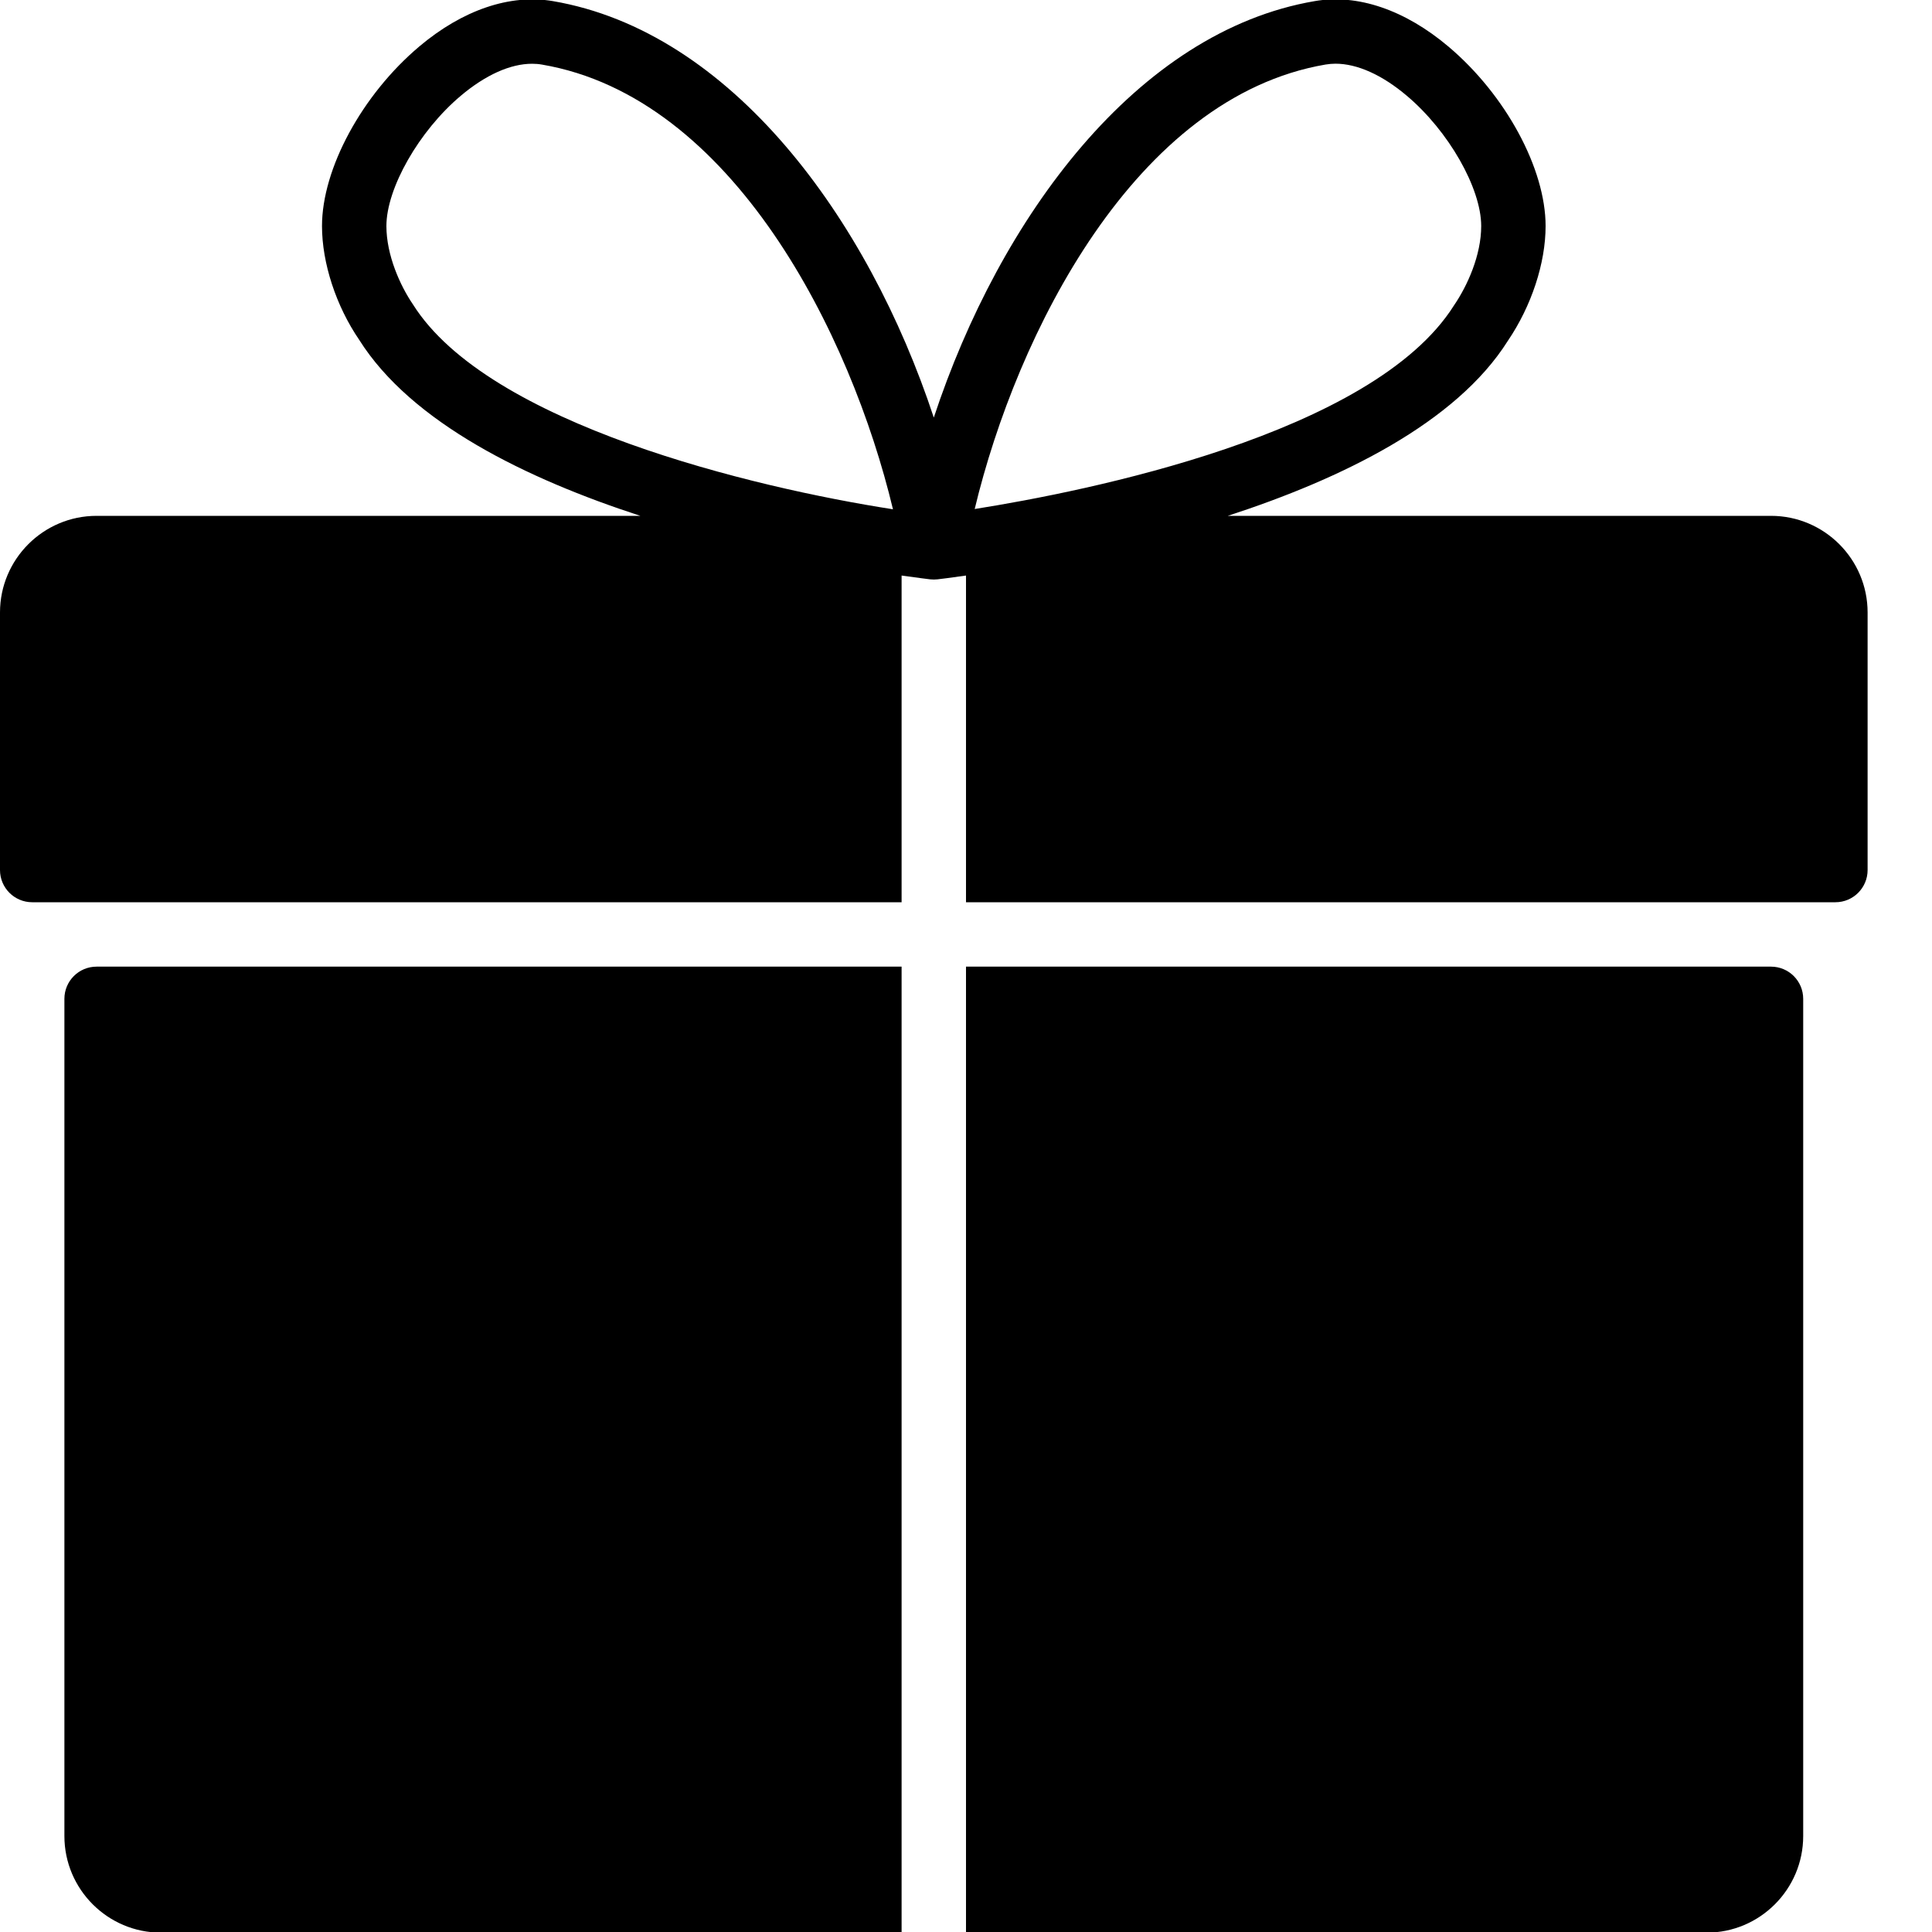<?xml version="1.0" encoding="iso-8859-1"?>
<!-- Generator: Adobe Illustrator 19.2.1, SVG Export Plug-In . SVG Version: 6.00 Build 0)  -->
<svg version="1.1" xmlns="http://www.w3.org/2000/svg" xmlns:xlink="http://www.w3.org/1999/xlink" x="0px" y="0px"
	 viewBox="0 0 30 30" style="enable-background:new 0 0 30 30;" xml:space="preserve">
<g id="Present_1">
	<g>
		<path d="M1,15.51v13c0,0.827,0.673,1.5,1.5,1.5H14v-15H1.5C1.224,15.01,1,15.233,1,15.51z"/>
		<path d="M27.5,15.01H15v15h11.5c0.827,0,1.5-0.673,1.5-1.5v-13C28,15.233,27.776,15.01,27.5,15.01z"/>
		<path d="M27.5,8.01h-8.435c1.758-0.572,3.543-1.438,4.349-2.718C23.78,4.753,24,4.087,24,3.51c0-0.891-0.62-2.037-1.509-2.787
			c-0.674-0.569-1.41-0.821-2.075-0.706c-2.763,0.471-4.891,3.361-5.916,6.467c-1.025-3.106-3.153-5.996-5.916-6.467
			C7.92-0.096,7.183,0.154,6.509,0.723C5.621,1.473,5,2.619,5,3.51c0,0.576,0.219,1.242,0.577,1.766
			c0.812,1.29,2.603,2.16,4.366,2.734H1.5C0.673,8.01,0,8.683,0,9.51v4c0,0.276,0.224,0.5,0.5,0.5H14V8.937
			c0.244,0.035,0.405,0.054,0.444,0.059c0.019,0.002,0.038,0.003,0.056,0.003s0.037-0.001,0.056-0.003
			c0.038-0.004,0.2-0.024,0.444-0.059v5.073h13.5c0.276,0,0.5-0.224,0.5-0.5v-4C29,8.683,28.327,8.01,27.5,8.01z M20.584,1.002
			c0.05-0.008,0.102-0.013,0.153-0.013c0.337,0,0.724,0.173,1.108,0.498C22.493,2.033,23,2.922,23,3.51
			c0,0.452-0.213,0.926-0.423,1.233c-1.261,2.002-5.715,2.887-7.442,3.161C15.788,5.18,17.626,1.507,20.584,1.002z M6.413,4.728
			C6.213,4.435,6,3.961,6,3.51c0-0.588,0.507-1.477,1.154-2.022C7.539,1.163,7.926,0.99,8.262,0.99c0.053,0,0.104,0.004,0.154,0.013
			c2.96,0.505,4.798,4.181,5.45,6.905C11.7,7.572,7.583,6.587,6.413,4.728z"/>
	</g>
</g>
<g id="Present_2">
</g>
<g id="Present_3">
</g>
<g id="Present_Cake">
</g>
<g id="Present_4">
</g>
<g id="Birthday_Cake_1">
</g>
<g id="Birthday_Cake_2">
</g>
<g id="Cake_Piece">
</g>
<g id="Cupcake">
</g>
<g id="Lollipop">
</g>
<g id="Birthday_Greetings_1">
</g>
<g id="Party_Greetings_2">
</g>
<g id="Birthday_Invitation">
</g>
<g id="Birthday_1">
</g>
<g id="Birthday_2">
</g>
<g id="Birthday_Message_1">
</g>
<g id="Birthday_Message_2">
</g>
<g id="Birthyday_Hat_1">
</g>
<g id="Birthay_Hat_2">
</g>
<g id="Birthday_Hat3">
</g>
<g id="Birthday_Decoration_1">
</g>
<g id="Birthday_Decoration_2">
</g>
<g id="Birthday_Decoration_3">
</g>
<g id="Horn_1">
</g>
<g id="Horn_2">
</g>
<g id="Baloon">
</g>
<g id="Balloons_1">
</g>
<g id="Balloons_2">
</g>
<g id="Birthday_Picture">
</g>
<g id="Kid_x27_s_Champagne">
</g>
<g id="Candy">
</g>
<g id="Birthday_Card">
</g>
<g id="Flowers">
</g>
<g id="Birthday_Song">
</g>
<g id="Candle">
</g>
<g id="Sweet_16">
</g>
<g id="Clown">
</g>
<g id="Clown_2">
</g>
<g id="Birthday_Party">
</g>
<g id="Giving_Gift">
</g>
<g id="Present_5">
</g>
<g id="Champagne_in_ice_bucket">
</g>
<g id="Beer">
</g>
<g id="Truffles">
</g>
<g id="Pinata">
</g>
</svg>
